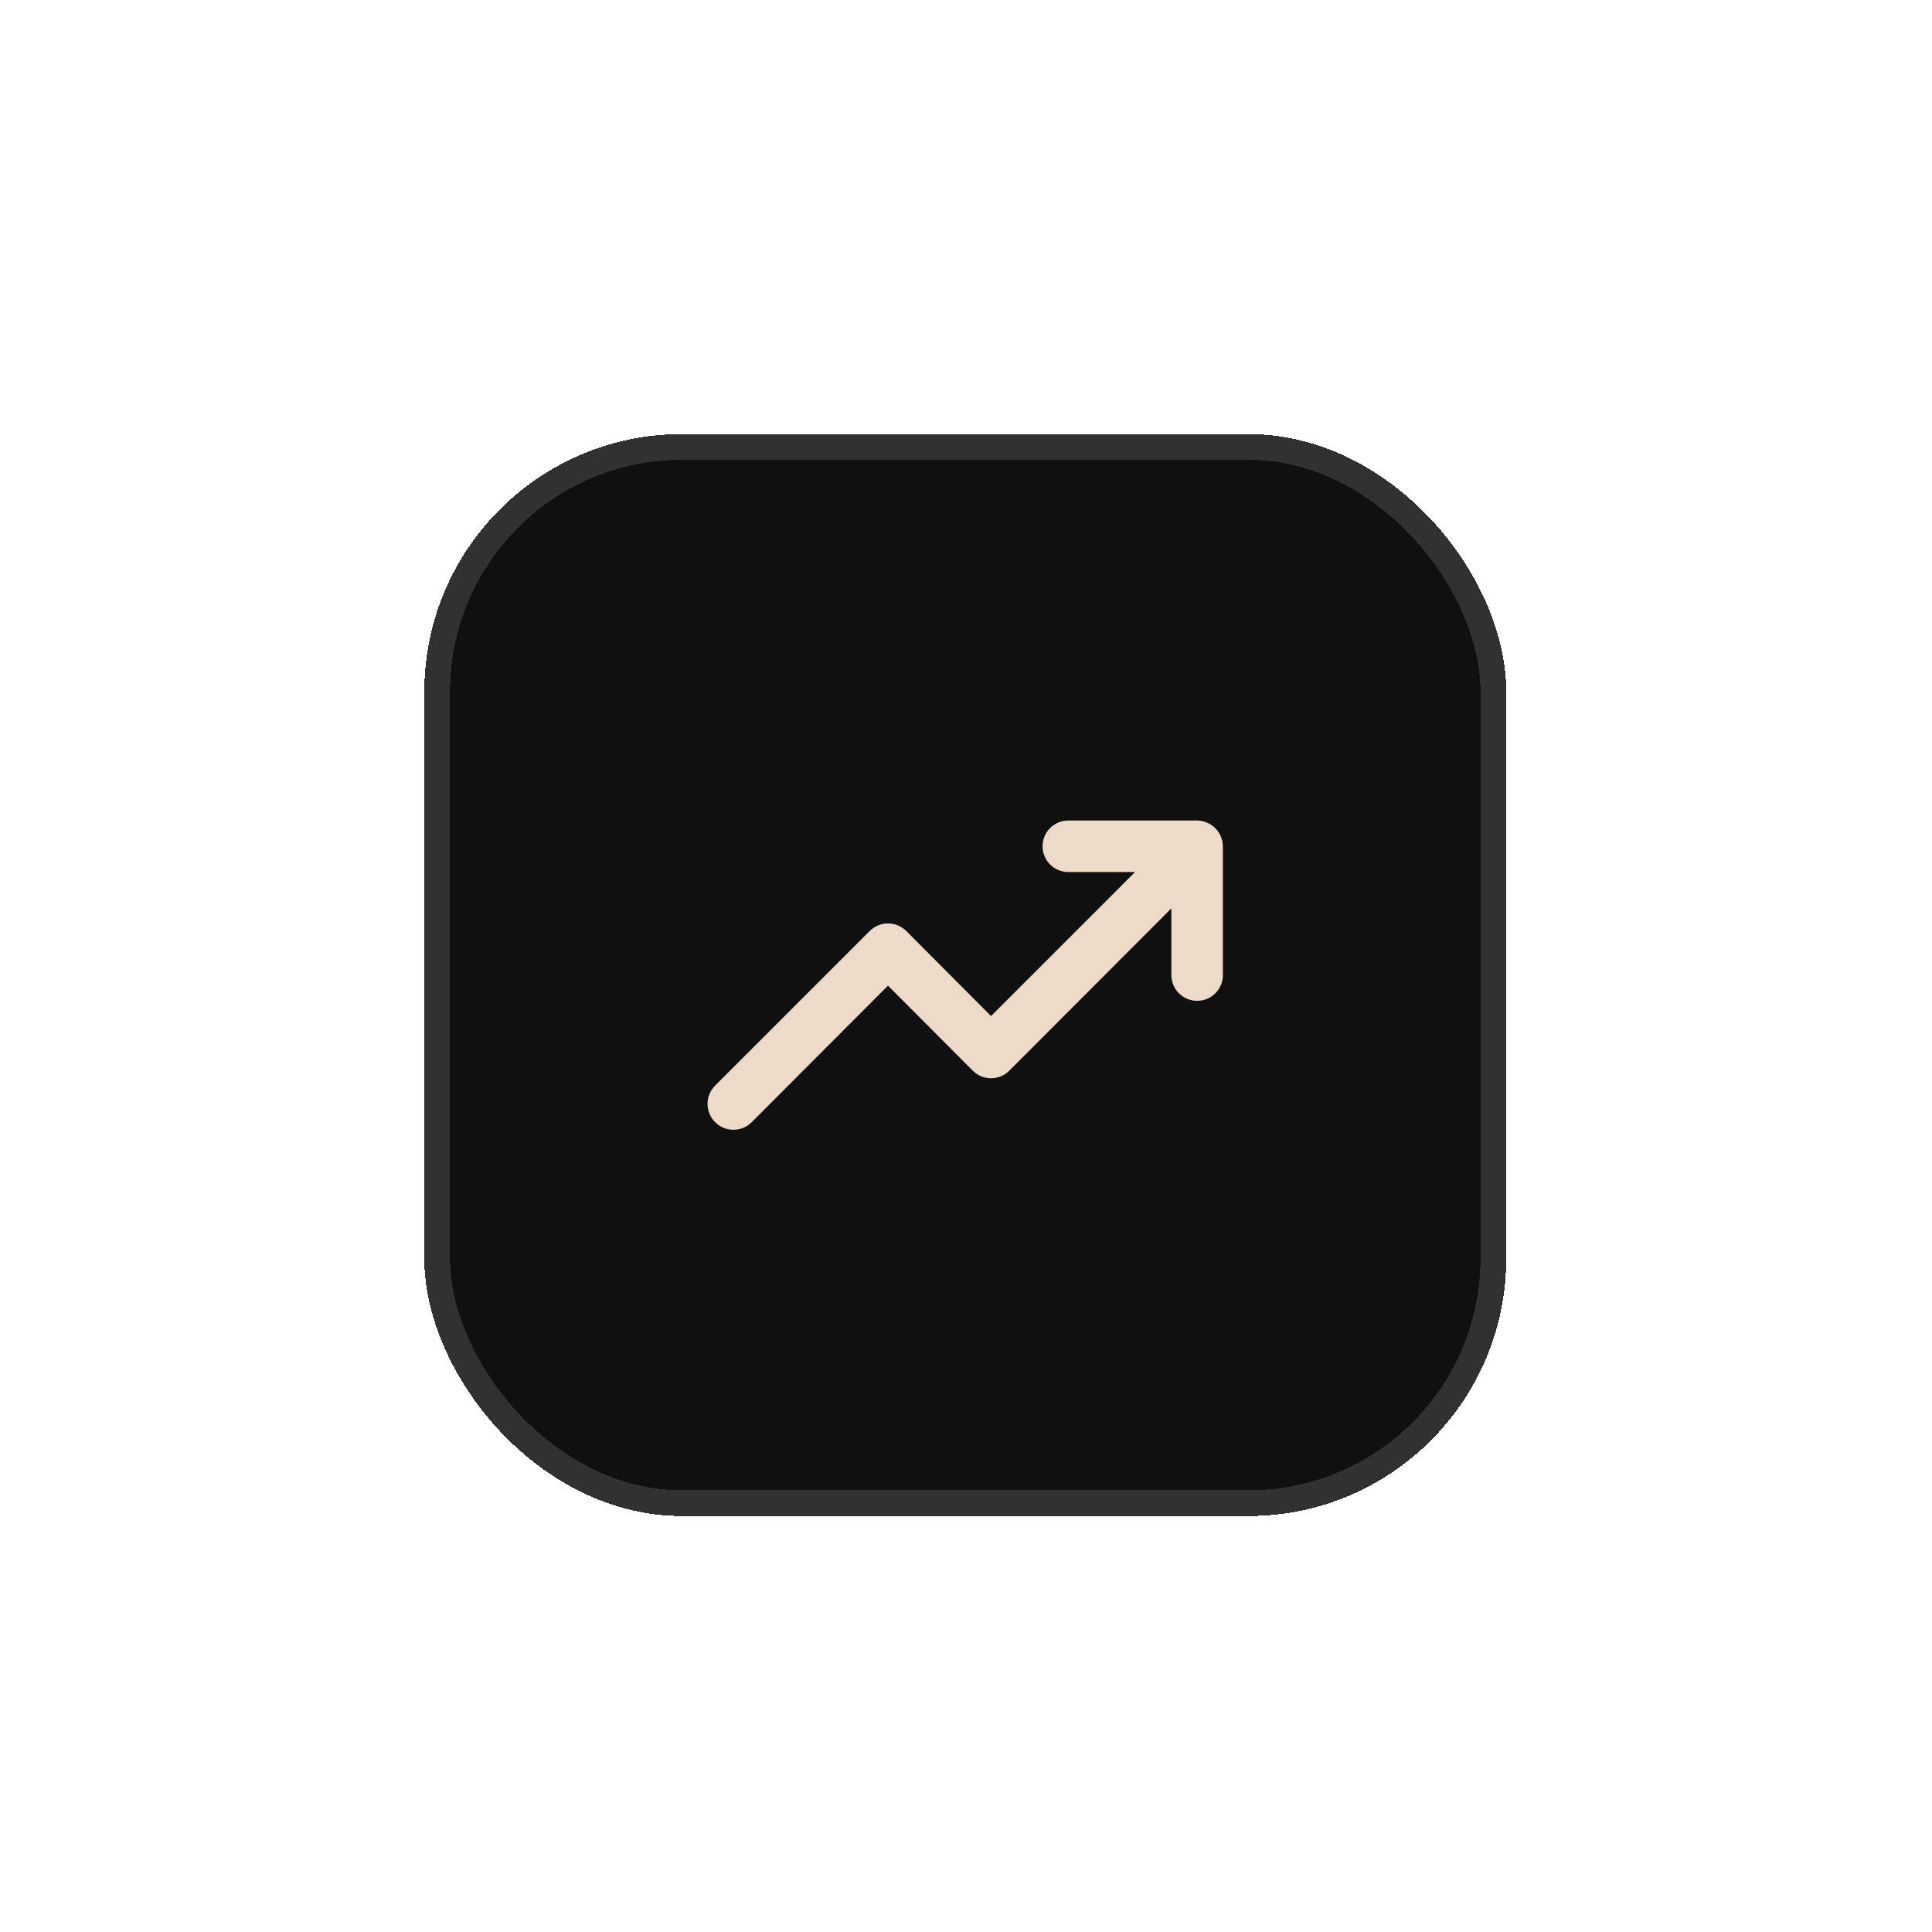 <svg width="75" height="75" viewBox="0 0 75 75" fill="none" xmlns="http://www.w3.org/2000/svg">
<g filter="url(#filter0_d_54_584)">
<rect x="16.472" y="16.852" width="42" height="42" rx="10" fill="#101010" shape-rendering="crispEdges"/>
<rect x="16.972" y="17.352" width="41" height="41" rx="9.5" stroke="#313131" shape-rendering="crispEdges"/>
<path d="M47.392 32.472C47.291 32.228 47.096 32.034 46.852 31.933C46.732 31.881 46.603 31.854 46.472 31.852H41.472C41.207 31.852 40.953 31.958 40.765 32.145C40.578 32.333 40.472 32.587 40.472 32.852C40.472 33.118 40.578 33.372 40.765 33.56C40.953 33.747 41.207 33.852 41.472 33.852H44.062L38.472 39.443L35.182 36.142C35.089 36.049 34.978 35.974 34.857 35.924C34.735 35.873 34.604 35.847 34.472 35.847C34.34 35.847 34.209 35.873 34.087 35.924C33.966 35.974 33.855 36.049 33.762 36.142L27.762 42.142C27.668 42.236 27.594 42.346 27.543 42.468C27.492 42.59 27.466 42.721 27.466 42.852C27.466 42.985 27.492 43.115 27.543 43.237C27.594 43.359 27.668 43.47 27.762 43.562C27.855 43.656 27.966 43.731 28.087 43.781C28.209 43.832 28.34 43.858 28.472 43.858C28.604 43.858 28.735 43.832 28.857 43.781C28.979 43.731 29.089 43.656 29.182 43.562L34.472 38.263L37.762 41.562C37.855 41.656 37.966 41.731 38.087 41.781C38.209 41.832 38.34 41.858 38.472 41.858C38.604 41.858 38.735 41.832 38.857 41.781C38.978 41.731 39.089 41.656 39.182 41.562L45.472 35.263V37.852C45.472 38.118 45.578 38.372 45.765 38.56C45.953 38.747 46.207 38.852 46.472 38.852C46.737 38.852 46.992 38.747 47.179 38.56C47.367 38.372 47.472 38.118 47.472 37.852V32.852C47.471 32.722 47.443 32.593 47.392 32.472Z" fill="#EDDAC9"/>
</g>
<defs>
<filter id="filter0_d_54_584" x="0.472" y="0.853" width="74" height="74" filterUnits="userSpaceOnUse" color-interpolation-filters="sRGB">
<feFlood flood-opacity="0" result="BackgroundImageFix"/>
<feColorMatrix in="SourceAlpha" type="matrix" values="0 0 0 0 0 0 0 0 0 0 0 0 0 0 0 0 0 0 127 0" result="hardAlpha"/>
<feOffset/>
<feGaussianBlur stdDeviation="8"/>
<feComposite in2="hardAlpha" operator="out"/>
<feColorMatrix type="matrix" values="0 0 0 0 0.929 0 0 0 0 0.855 0 0 0 0 0.788 0 0 0 0.25 0"/>
<feBlend mode="normal" in2="BackgroundImageFix" result="effect1_dropShadow_54_584"/>
<feBlend mode="normal" in="SourceGraphic" in2="effect1_dropShadow_54_584" result="shape"/>
</filter>
</defs>
</svg>
